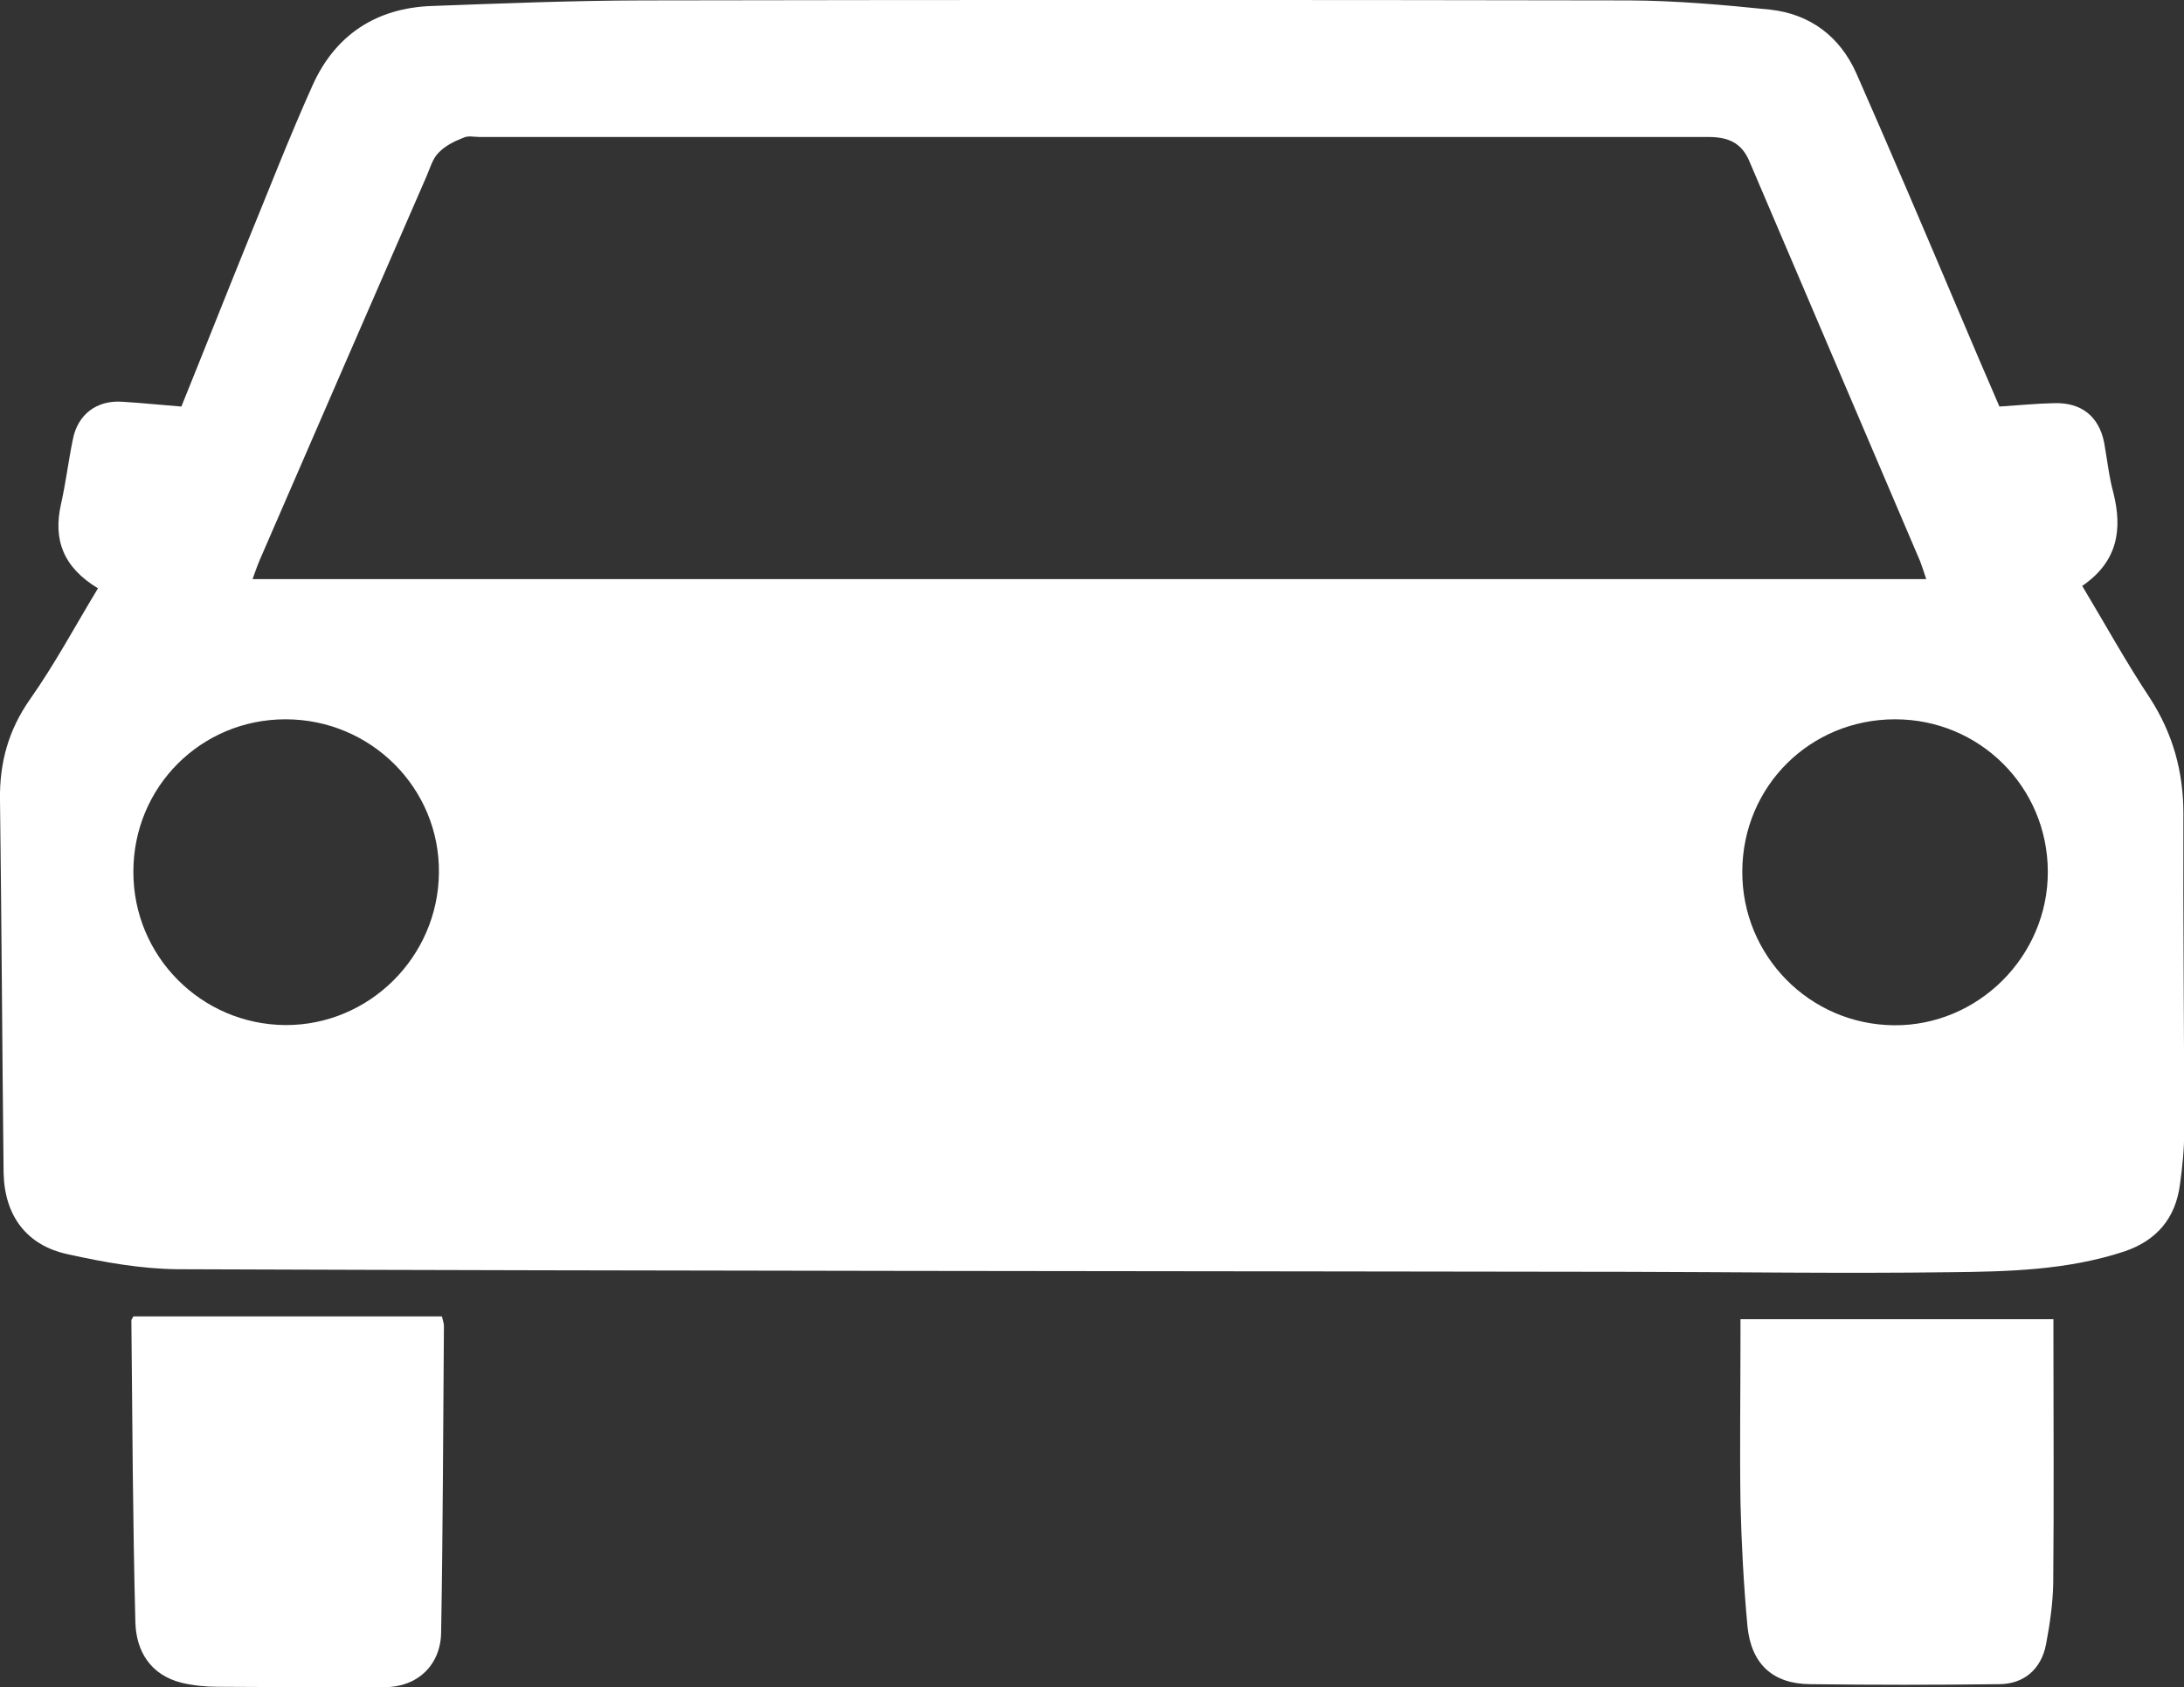<?xml version="1.0" encoding="utf-8"?>
<!-- Generator: Adobe Illustrator 16.0.0, SVG Export Plug-In . SVG Version: 6.00 Build 0)  -->
<!DOCTYPE svg PUBLIC "-//W3C//DTD SVG 1.1//EN" "http://www.w3.org/Graphics/SVG/1.1/DTD/svg11.dtd">
<svg version="1.1" id="Layer_1" xmlns="http://www.w3.org/2000/svg" xmlns:xlink="http://www.w3.org/1999/xlink" x="0px" y="0px"
	 width="10.922px" height="8.437px" viewBox="0 0 10.922 8.437" enable-background="new 0 0 10.922 8.437" xml:space="preserve">
<rect x="0" y="0" width="10.922" height="8.437" fill="#333333" stroke="none"/>
<path fill="#FFFFFF" d="M9.477,3.597c-0.424,0-0.762,0.334-0.764,0.76c-0.002,0.422,0.336,0.766,0.758,0.77
	c0.421,0.004,0.771-0.345,0.77-0.768C10.24,3.935,9.9,3.597,9.477,3.597 M0.667,4.359c-0.001,0.422,0.339,0.764,0.76,0.767
	c0.418,0.002,0.764-0.34,0.768-0.761C2.2,3.942,1.855,3.597,1.428,3.597C1.005,3.597,0.667,3.935,0.667,4.359 M9.633,2.896
	c-0.013-0.039-0.021-0.064-0.03-0.088C9.318,2.14,9.034,1.476,8.75,0.81C8.711,0.714,8.643,0.685,8.543,0.685
	c-2.049,0-4.096,0-6.145,0c-0.027,0-0.057-0.008-0.081,0.004C2.273,0.706,2.226,0.729,2.194,0.763
	c-0.031,0.03-0.044,0.08-0.062,0.121C1.854,1.522,1.576,2.161,1.299,2.8C1.285,2.833,1.274,2.866,1.263,2.896H9.633z M0.49,2.942
	C0.316,2.837,0.265,2.699,0.305,2.521c0.024-0.106,0.037-0.215,0.059-0.322C0.388,2.072,0.484,2,0.612,2.009
	c0.097,0.006,0.193,0.016,0.295,0.024c0.111-0.274,0.219-0.548,0.329-0.819c0.108-0.263,0.211-0.529,0.327-0.787
	C1.676,0.175,1.881,0.04,2.158,0.03C2.509,0.017,2.86,0.003,3.211,0.002c1.645-0.003,3.29-0.003,4.934,0
	c0.234,0.001,0.471,0.022,0.706,0.046c0.202,0.022,0.351,0.135,0.433,0.32c0.174,0.395,0.342,0.79,0.51,1.186
	C9.861,1.712,9.928,1.87,9.999,2.033c0.094-0.006,0.184-0.015,0.273-0.017c0.137-0.004,0.225,0.066,0.251,0.199
	c0.015,0.084,0.024,0.17,0.046,0.25c0.046,0.184,0.021,0.344-0.156,0.465c0.114,0.19,0.219,0.381,0.34,0.563
	c0.113,0.176,0.166,0.365,0.166,0.575c-0.002,0.529,0.004,1.061,0.004,1.592c0,0.087-0.009,0.176-0.021,0.262
	c-0.022,0.17-0.116,0.281-0.278,0.336c-0.285,0.094-0.58,0.101-0.875,0.104c-0.531,0.007-1.065-0.001-1.6-0.002
	C5.727,6.356,3.307,6.356,0.886,6.347C0.704,6.345,0.518,6.312,0.339,6.272C0.132,6.228,0.022,6.078,0.018,5.864
	C0.011,5.243,0.008,4.621,0,4c-0.003-0.185,0.042-0.349,0.15-0.503C0.274,3.321,0.375,3.132,0.49,2.942"/>
<path fill="#FFFFFF" d="M0.667,6.583H2.21C2.214,6.602,2.22,6.616,2.22,6.63C2.216,7.143,2.215,7.655,2.206,8.165
	C2.203,8.329,2.085,8.437,1.924,8.437c-0.278,0.001-0.557,0-0.836-0.002c-0.059,0-0.121-0.006-0.18-0.02
	C0.753,8.376,0.681,8.258,0.677,8.112c-0.013-0.504-0.015-1.006-0.02-1.508C0.657,6.598,0.662,6.593,0.667,6.583"/>
<path fill="#FFFFFF" d="M10.269,6.597v0.093c0,0.409,0.003,0.819-0.001,1.228c-0.002,0.102-0.017,0.205-0.036,0.305
	c-0.024,0.125-0.112,0.199-0.235,0.199c-0.315,0.004-0.631,0.004-0.946,0c-0.185-0.002-0.293-0.1-0.312-0.289
	C8.72,7.927,8.709,7.72,8.704,7.515c-0.004-0.272,0-0.545,0-0.818v-0.1H10.269z"/>
</svg>
